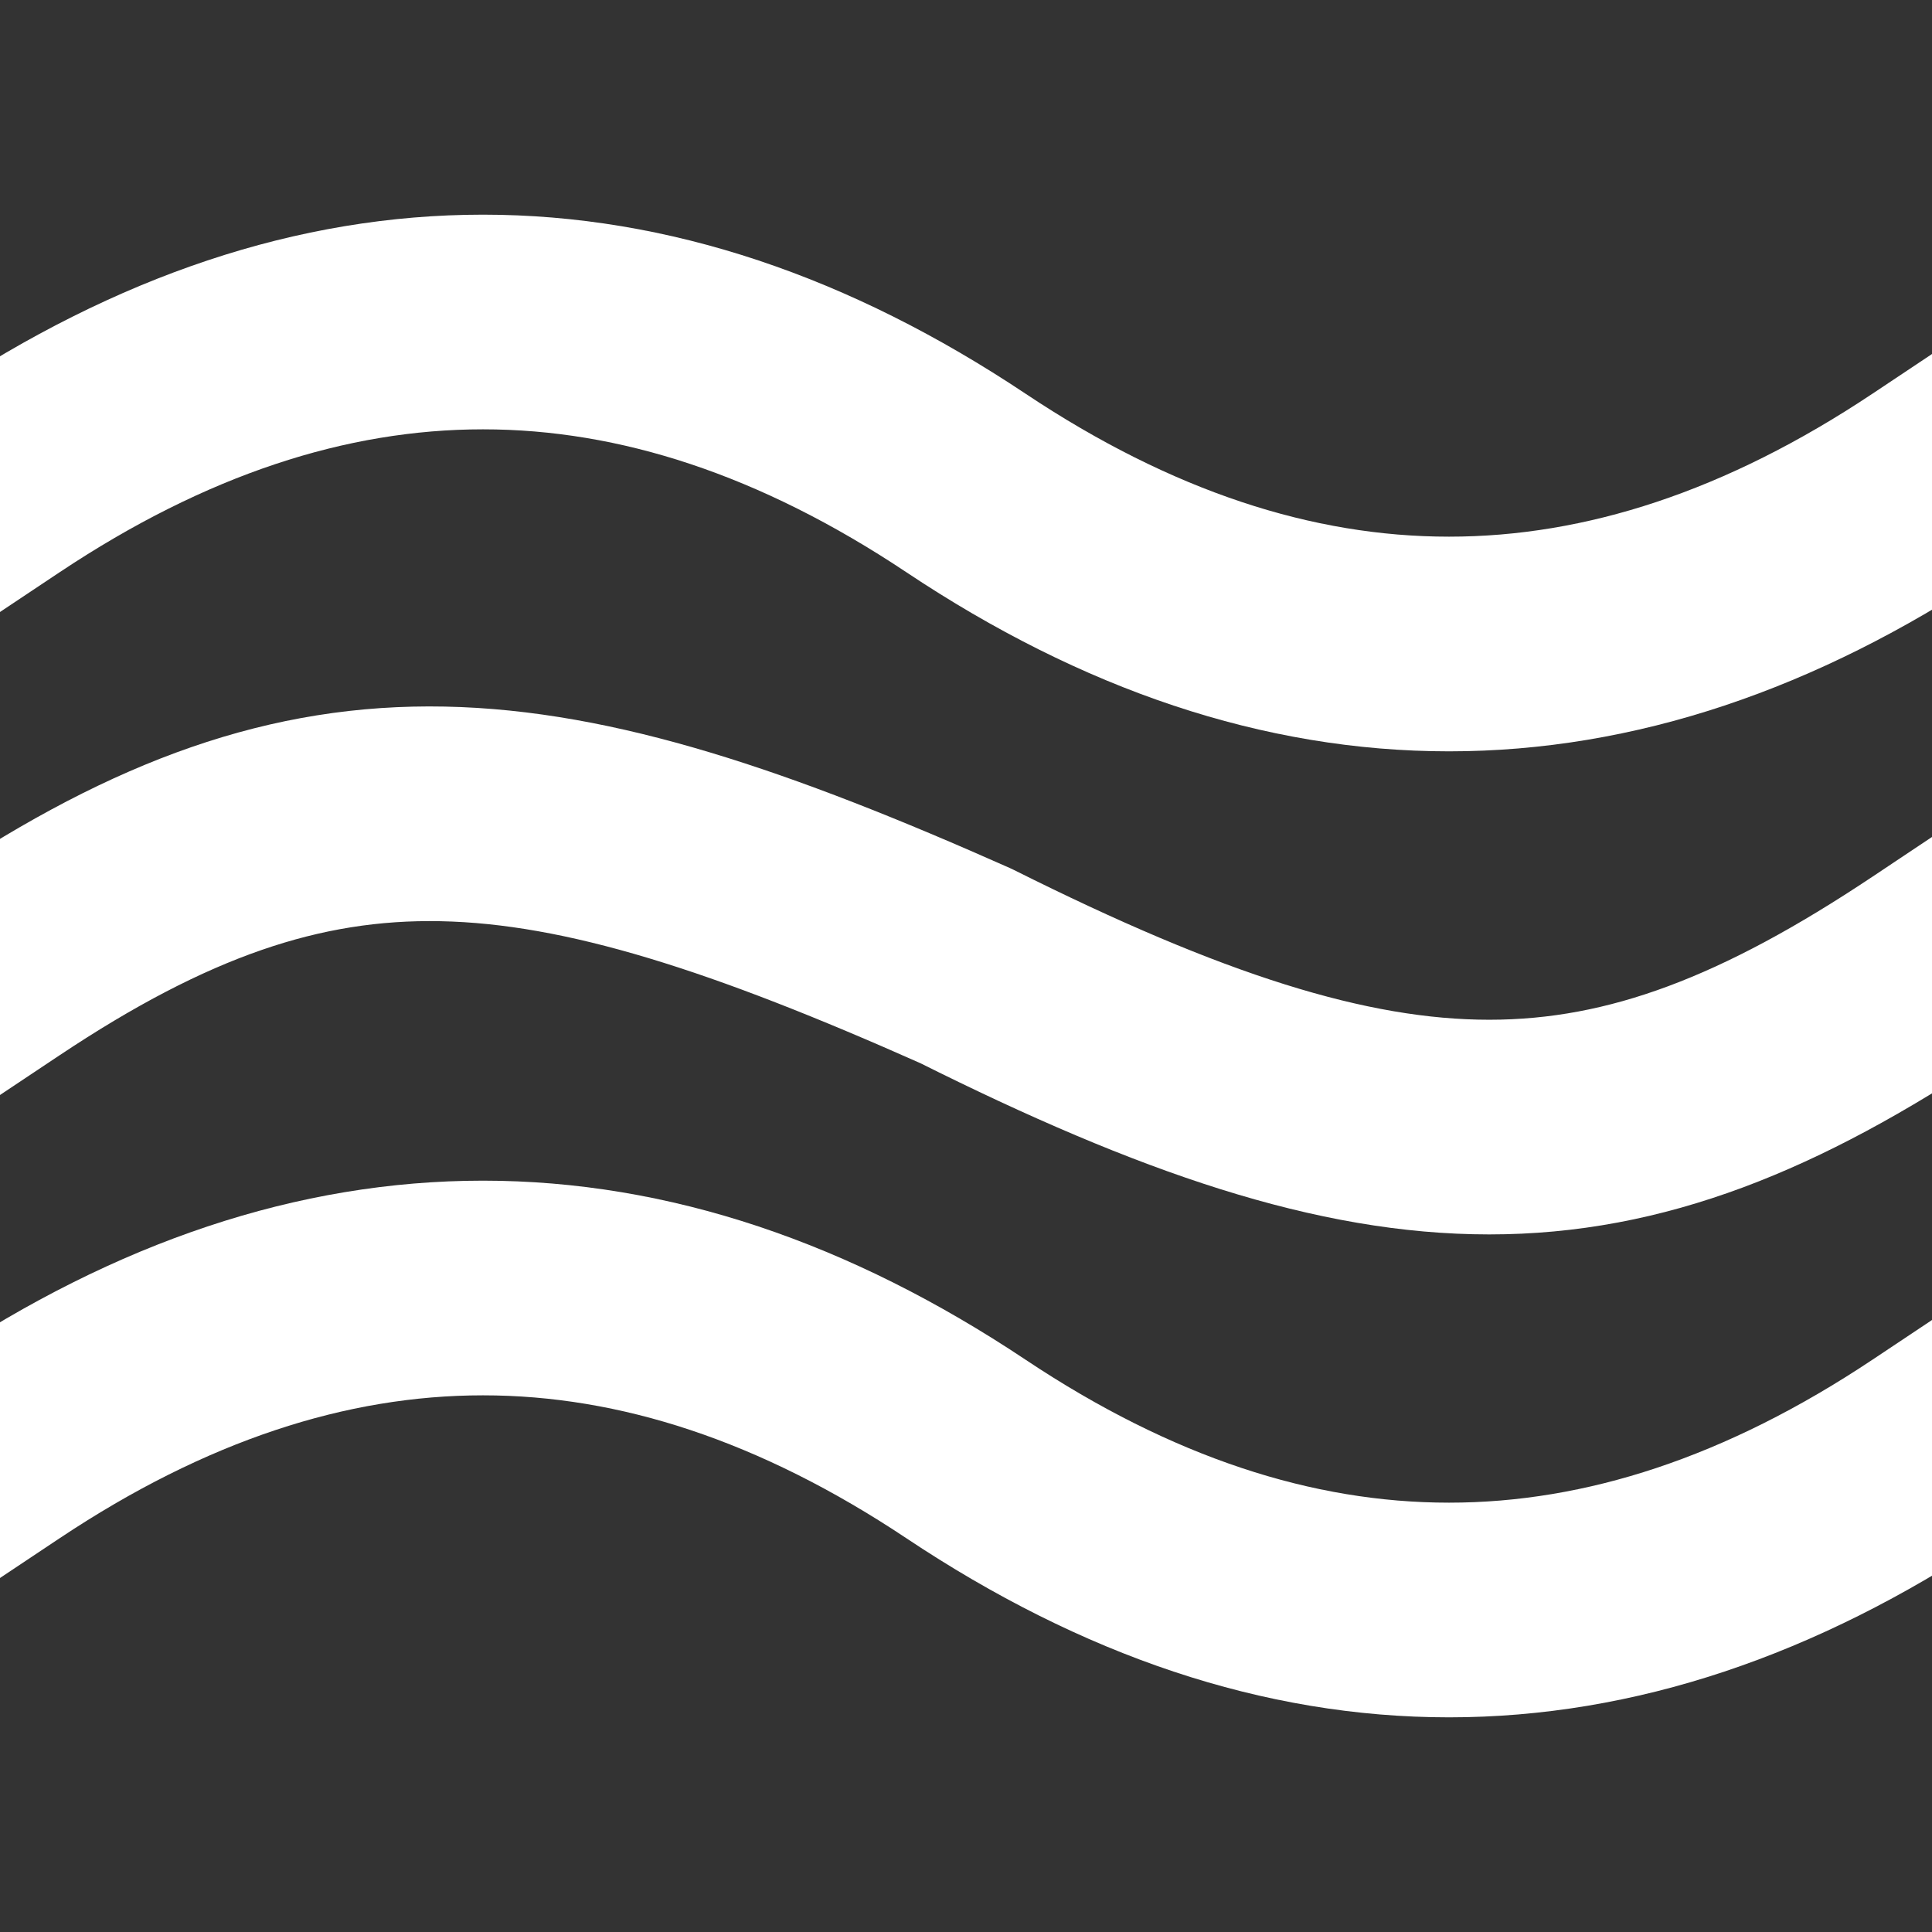 <?xml version="1.0" encoding="UTF-8"?> <svg xmlns="http://www.w3.org/2000/svg" width="18" height="18" viewBox="0 0 18 18" fill="none"><rect x="0" y="0" width="18" height="18" fill="#333333" stroke="none"/> <g clip-path="url(#clip0_792_1600)"> <path d="M0 4.5C3 2.5 6 2.5 9 4.5C12 6.5 15 6.5 18 4.5" stroke="white" stroke-width="2" stroke-linecap="square" stroke-linejoin="round"></path> <path d="M0 13.5C3 11.5 6 11.5 9 13.5C12 15.5 15 15.5 18 13.5" stroke="white" stroke-width="2" stroke-linecap="square" stroke-linejoin="round"></path> <path d="M0 9C3 7 5 7.221 9 9C13 11.001 15 11.001 18 9" stroke="white" stroke-width="2" stroke-linecap="square" stroke-linejoin="round"></path> </g> <defs> <clipPath id="clip0_792_1600"> <rect width="18" height="18" fill="white"></rect> </clipPath> </defs> </svg> 
